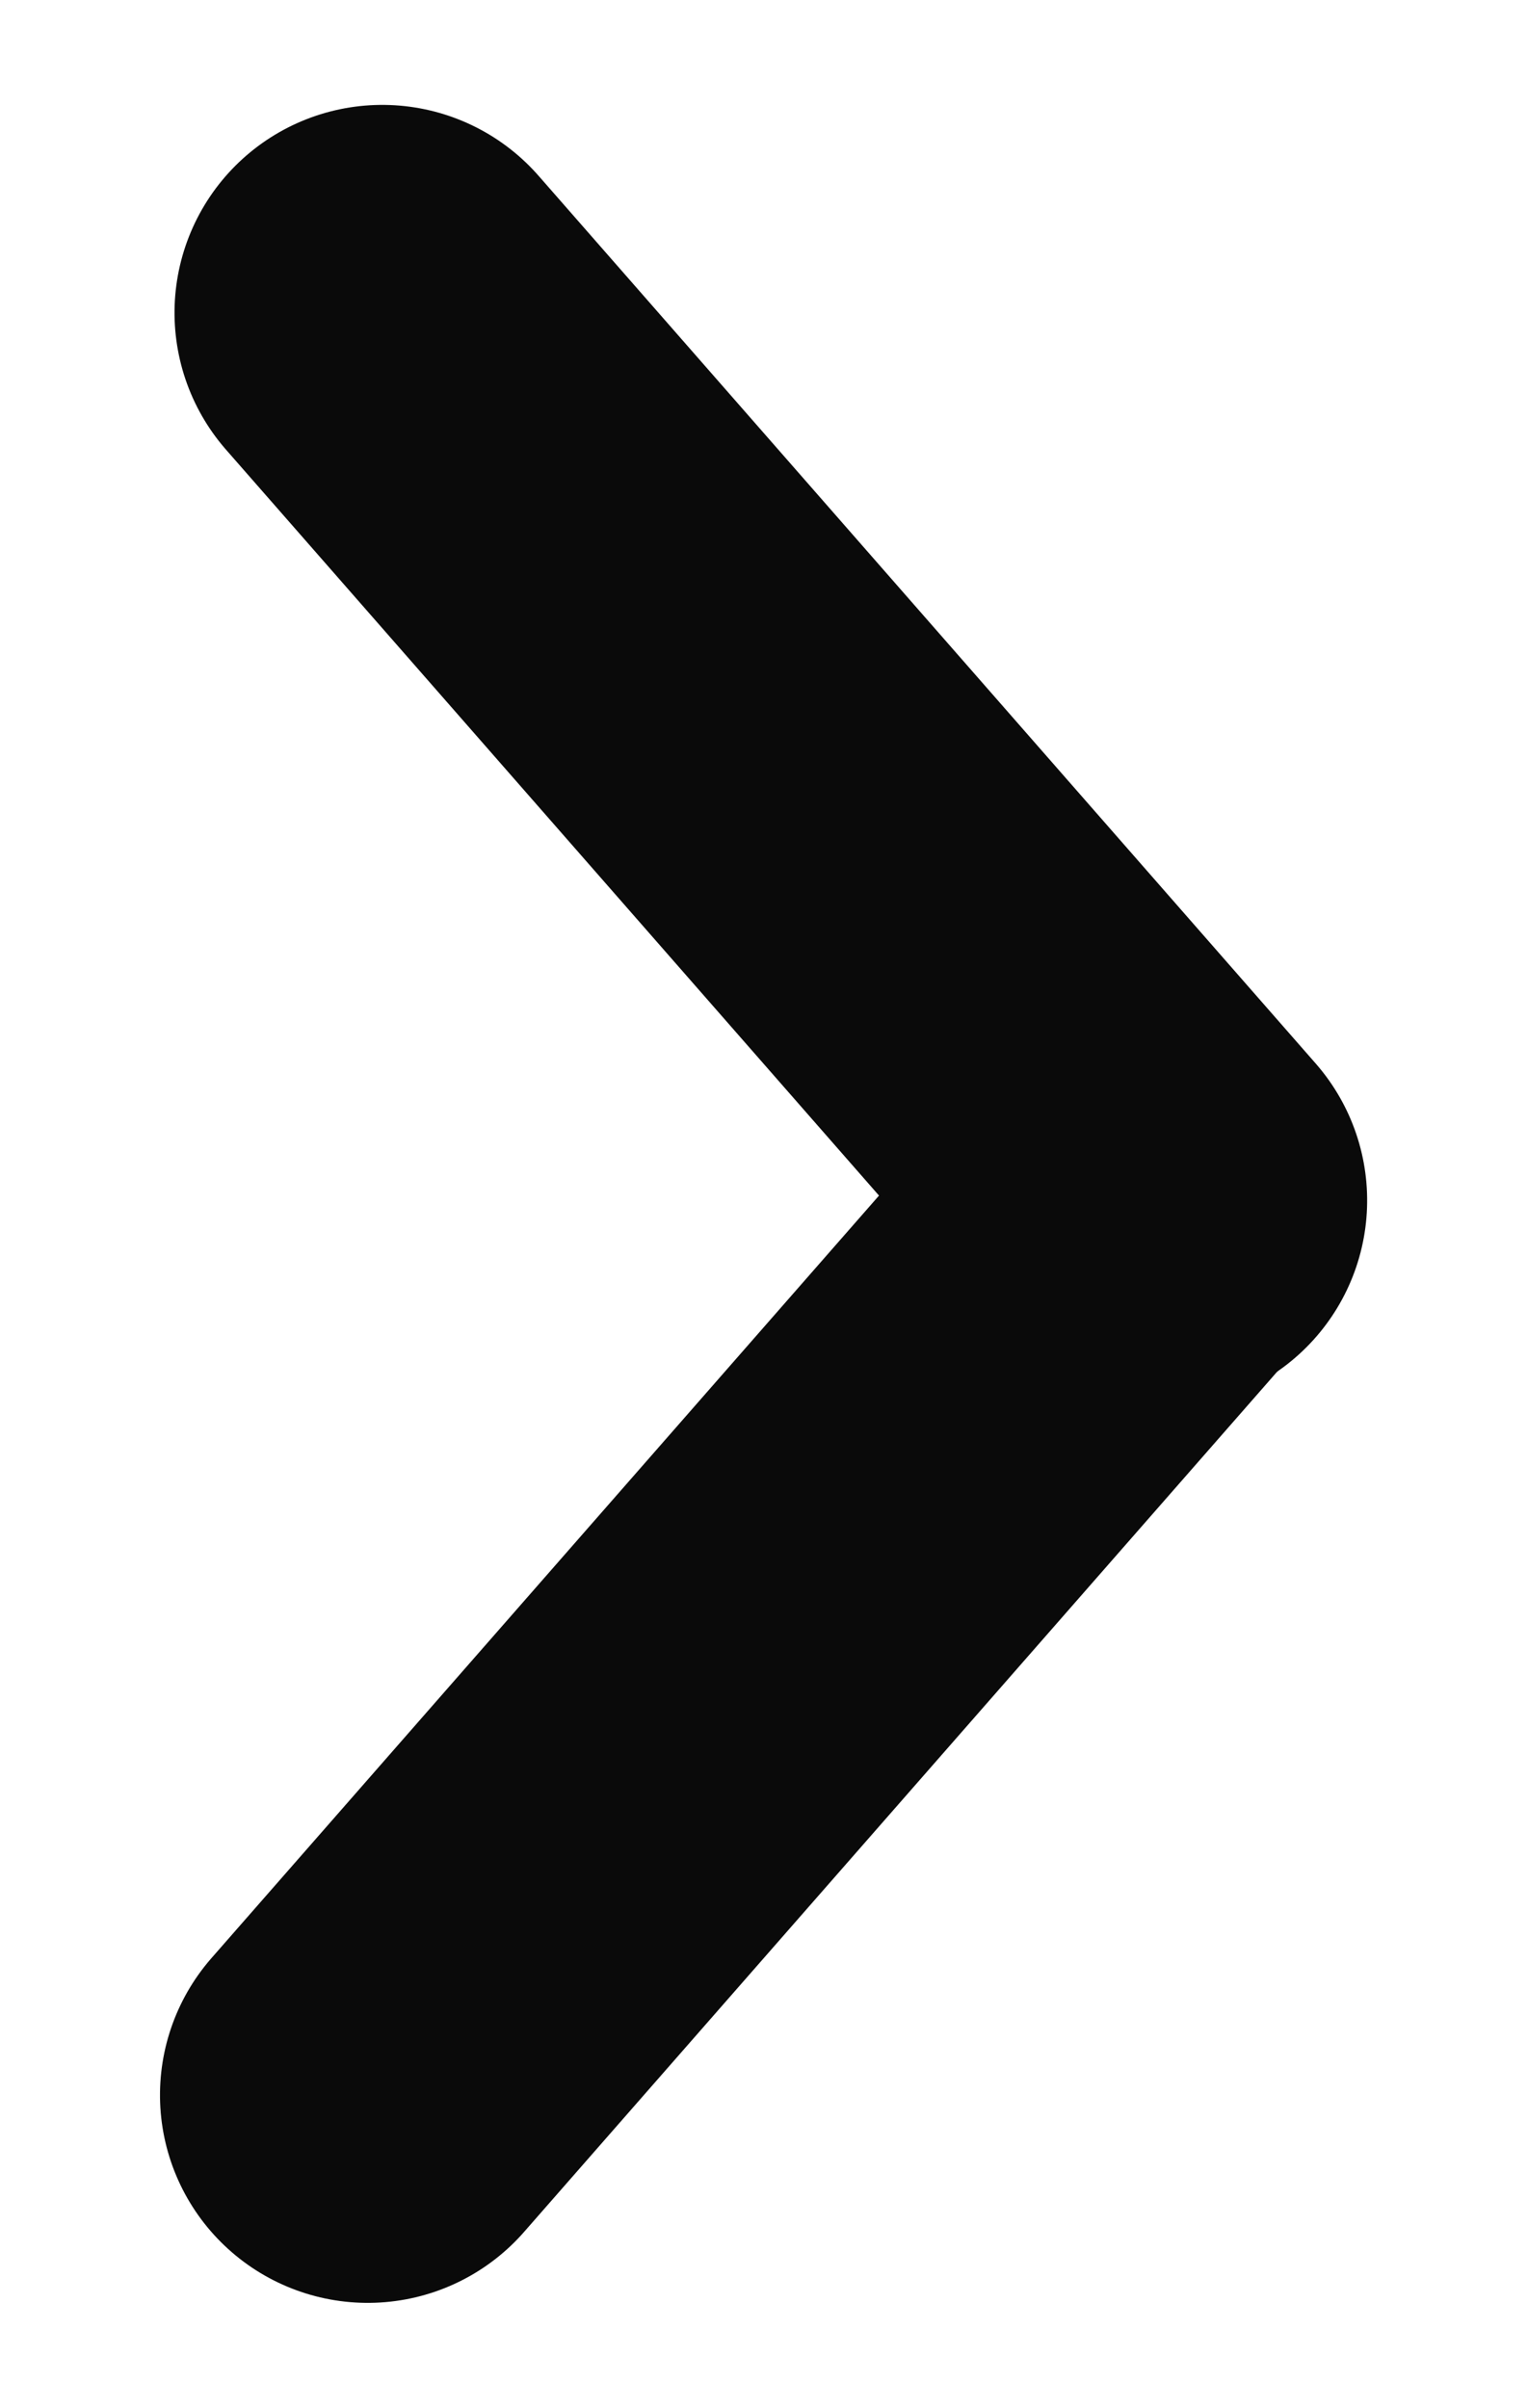 <svg xmlns="http://www.w3.org/2000/svg" width="11.025" height="17.378" viewBox="0 0 11.025 17.378">
  <g id="Group_70" data-name="Group 70" transform="translate(2.257 2.257)">
    <line id="Line_69" data-name="Line 69" x2="8.498" y2="0.563" transform="translate(0.503) rotate(45)" fill="none" stroke="#0a0a0a" stroke-linecap="round" stroke-width="3"/>
    <line id="Line_70" data-name="Line 70" y1="0.563" x2="8.498" transform="translate(0 12.466) rotate(-45)" fill="none" stroke="#0a0a0a" stroke-linecap="round" stroke-width="3"/>
  </g>
</svg>
